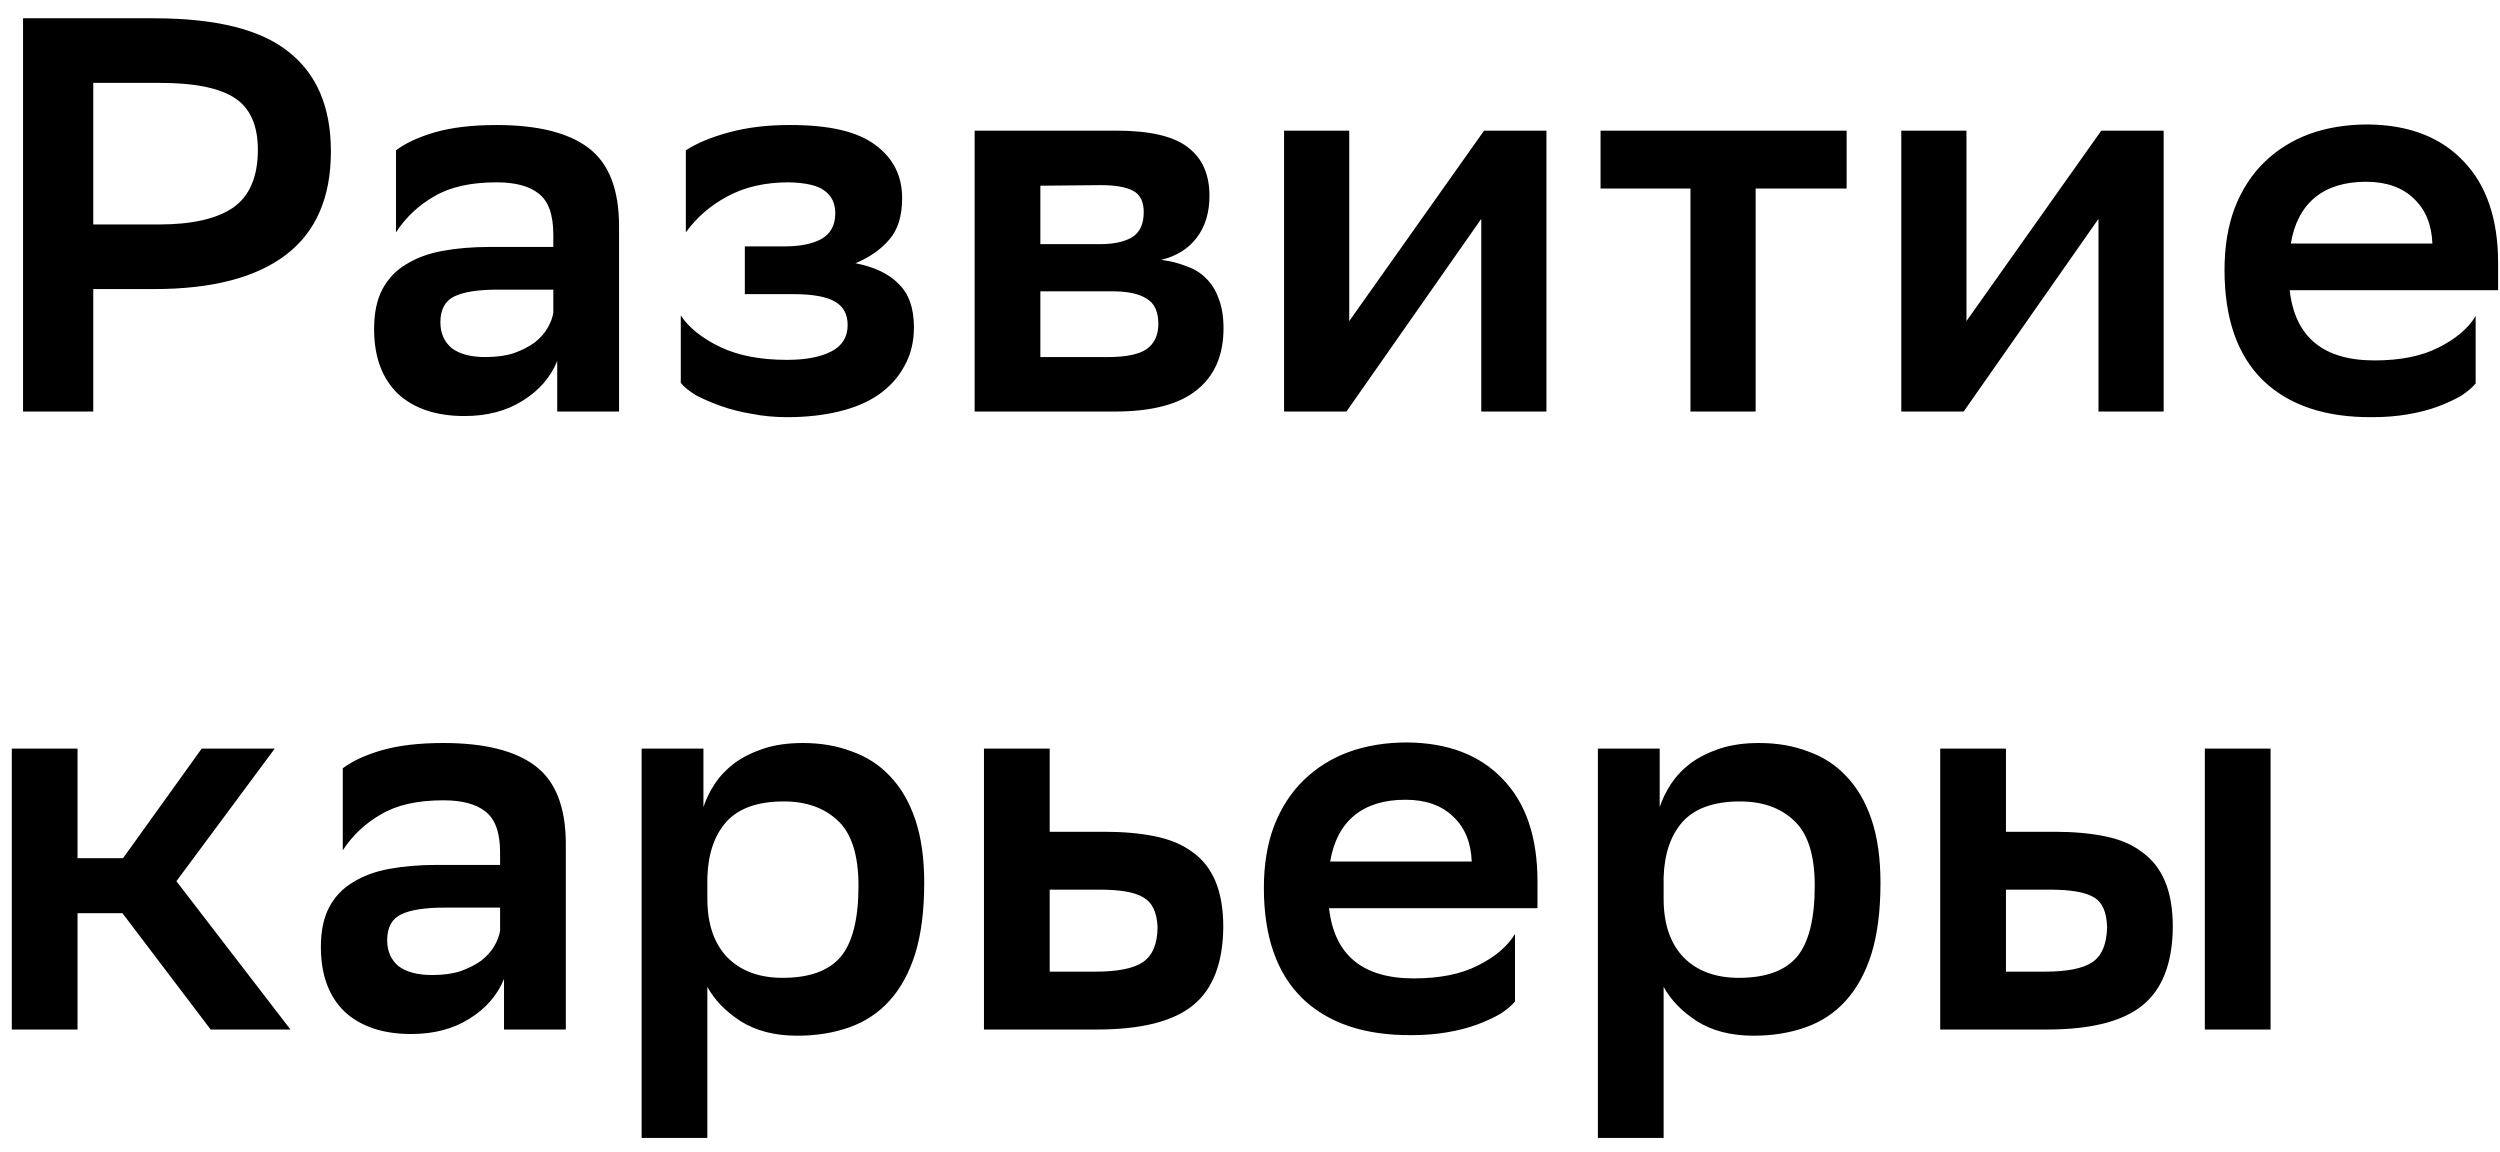 <svg viewBox="0 0 89 41" fill="none" xmlns="http://www.w3.org/2000/svg">
<path d="M3.32 10.291V14.651H0.82V0.651H5.48C7.693 0.651 9.293 1.051 10.28 1.851C11.28 2.638 11.78 3.818 11.78 5.391C11.78 7.031 11.247 8.258 10.18 9.071C9.113 9.884 7.547 10.291 5.48 10.291H3.32ZM3.32 2.951V7.991H5.66C6.833 7.991 7.713 7.791 8.3 7.391C8.887 6.978 9.18 6.291 9.18 5.331C9.18 4.464 8.907 3.851 8.36 3.491C7.813 3.131 6.927 2.951 5.7 2.951H3.32ZM14.098 5.351C14.431 5.098 14.891 4.884 15.477 4.711C16.078 4.538 16.811 4.451 17.677 4.451C19.144 4.451 20.238 4.724 20.957 5.271C21.677 5.818 22.038 6.744 22.038 8.051V14.651H19.837V12.851C19.598 13.438 19.184 13.911 18.598 14.271C18.024 14.631 17.337 14.811 16.538 14.811C15.524 14.811 14.731 14.544 14.158 14.011C13.598 13.464 13.318 12.698 13.318 11.711C13.318 11.138 13.418 10.664 13.617 10.291C13.818 9.918 14.098 9.624 14.457 9.411C14.818 9.184 15.251 9.024 15.758 8.931C16.264 8.838 16.824 8.791 17.438 8.791H19.698V8.351C19.698 7.644 19.524 7.158 19.177 6.891C18.844 6.624 18.344 6.491 17.677 6.491C16.758 6.491 16.017 6.658 15.457 6.991C14.898 7.311 14.444 7.738 14.098 8.271V5.351ZM17.277 12.711C17.677 12.711 18.017 12.664 18.297 12.571C18.591 12.464 18.837 12.338 19.038 12.191C19.238 12.031 19.391 11.858 19.497 11.671C19.604 11.484 19.671 11.304 19.698 11.131V10.311H17.718C17.024 10.311 16.511 10.391 16.177 10.551C15.844 10.711 15.678 11.018 15.678 11.471C15.678 11.858 15.811 12.164 16.078 12.391C16.358 12.604 16.758 12.711 17.277 12.711ZM24.236 11.231C24.53 11.671 24.996 12.044 25.636 12.351C26.276 12.658 27.07 12.811 28.016 12.811C28.683 12.811 29.21 12.711 29.596 12.511C29.983 12.311 30.176 11.998 30.176 11.571C30.176 11.184 30.023 10.904 29.716 10.731C29.41 10.558 28.916 10.471 28.236 10.471H26.516V8.771H27.936C28.483 8.771 28.916 8.684 29.236 8.511C29.57 8.324 29.736 8.018 29.736 7.591C29.736 7.244 29.61 6.978 29.356 6.791C29.116 6.604 28.69 6.504 28.076 6.491C27.236 6.491 26.51 6.658 25.896 6.991C25.296 7.311 24.803 7.738 24.416 8.271V5.351C24.803 5.098 25.316 4.884 25.956 4.711C26.596 4.538 27.303 4.451 28.076 4.451H28.156C29.543 4.451 30.55 4.691 31.176 5.171C31.803 5.638 32.116 6.264 32.116 7.051C32.116 7.691 31.963 8.184 31.656 8.531C31.363 8.878 30.963 9.158 30.456 9.371C31.136 9.504 31.65 9.751 31.996 10.111C32.356 10.458 32.536 10.971 32.536 11.651C32.536 12.171 32.423 12.631 32.196 13.031C31.983 13.431 31.676 13.771 31.276 14.051C30.89 14.318 30.416 14.518 29.856 14.651C29.31 14.784 28.696 14.851 28.016 14.851C27.576 14.851 27.156 14.811 26.756 14.731C26.356 14.664 25.99 14.571 25.656 14.451C25.323 14.331 25.03 14.204 24.776 14.071C24.536 13.924 24.356 13.778 24.236 13.631V11.231ZM34.697 4.651H39.737C40.937 4.651 41.791 4.851 42.297 5.251C42.804 5.638 43.057 6.211 43.057 6.971C43.057 7.571 42.904 8.071 42.597 8.471C42.304 8.858 41.884 9.118 41.337 9.251C41.657 9.291 41.951 9.364 42.217 9.471C42.497 9.564 42.731 9.704 42.917 9.891C43.117 10.078 43.271 10.318 43.377 10.611C43.497 10.904 43.557 11.264 43.557 11.691C43.557 12.651 43.237 13.384 42.597 13.891C41.971 14.398 40.997 14.651 39.677 14.651H34.697V4.651ZM39.457 12.711C40.084 12.711 40.537 12.618 40.817 12.431C41.097 12.231 41.237 11.931 41.237 11.531C41.237 11.091 41.097 10.791 40.817 10.631C40.551 10.458 40.144 10.371 39.597 10.371H37.037V12.711H39.457ZM39.177 8.691C39.644 8.691 40.017 8.611 40.297 8.451C40.577 8.278 40.717 7.978 40.717 7.551C40.717 7.178 40.591 6.924 40.337 6.791C40.084 6.658 39.704 6.591 39.197 6.591L37.037 6.611V8.691H39.177ZM45.713 4.651H48.033V11.431L52.833 4.651H55.053V14.651H52.733V7.791L47.933 14.651H45.713V4.651ZM60.181 6.711H56.98V4.651H65.74V6.711H62.501V14.651H60.181V6.711ZM67.686 4.651H70.006V11.431L74.806 4.651H77.026V14.651H74.706V7.791L69.906 14.651H67.686V4.651ZM88.133 13.651C88.013 13.798 87.84 13.944 87.613 14.091C87.386 14.224 87.113 14.351 86.793 14.471C86.473 14.591 86.113 14.684 85.713 14.751C85.326 14.818 84.906 14.851 84.453 14.851C82.787 14.864 81.493 14.431 80.573 13.551C79.653 12.658 79.193 11.344 79.193 9.611C79.193 8.784 79.313 8.051 79.553 7.411C79.806 6.758 80.16 6.211 80.613 5.771C81.067 5.331 81.6 4.998 82.213 4.771C82.84 4.544 83.533 4.431 84.293 4.431C85.746 4.444 86.88 4.878 87.693 5.731C88.52 6.584 88.933 7.798 88.933 9.371V10.331H81.513C81.7 11.998 82.707 12.831 84.533 12.831C85.453 12.831 86.213 12.678 86.813 12.371C87.427 12.064 87.867 11.691 88.133 11.251V13.651ZM84.233 6.471C83.473 6.471 82.867 6.658 82.413 7.031C81.96 7.404 81.673 7.951 81.553 8.671H86.593C86.567 7.991 86.347 7.458 85.933 7.071C85.52 6.671 84.953 6.471 84.233 6.471ZM0.42 26.651H2.76V30.551H4.38L7.18 26.651H9.78L6.28 31.371L10.34 36.651H7.5L4.36 32.511H2.76V36.651H0.42V26.651ZM12.203 27.351C12.536 27.098 12.996 26.884 13.583 26.711C14.183 26.538 14.916 26.451 15.783 26.451C17.25 26.451 18.343 26.724 19.063 27.271C19.783 27.818 20.143 28.744 20.143 30.051V36.651H17.943V34.851C17.703 35.438 17.29 35.911 16.703 36.271C16.13 36.631 15.443 36.811 14.643 36.811C13.63 36.811 12.836 36.544 12.263 36.011C11.703 35.464 11.423 34.698 11.423 33.711C11.423 33.138 11.523 32.664 11.723 32.291C11.923 31.918 12.203 31.624 12.563 31.411C12.923 31.184 13.356 31.024 13.863 30.931C14.37 30.838 14.93 30.791 15.543 30.791H17.803V30.351C17.803 29.644 17.63 29.158 17.283 28.891C16.95 28.624 16.45 28.491 15.783 28.491C14.863 28.491 14.123 28.658 13.563 28.991C13.003 29.311 12.55 29.738 12.203 30.271V27.351ZM15.383 34.711C15.783 34.711 16.123 34.664 16.403 34.571C16.696 34.464 16.943 34.338 17.143 34.191C17.343 34.031 17.496 33.858 17.603 33.671C17.71 33.484 17.776 33.304 17.803 33.131V32.311H15.823C15.13 32.311 14.616 32.391 14.283 32.551C13.95 32.711 13.783 33.018 13.783 33.471C13.783 33.858 13.916 34.164 14.183 34.391C14.463 34.604 14.863 34.711 15.383 34.711ZM22.842 26.651H25.042V28.731C25.135 28.451 25.268 28.178 25.442 27.911C25.628 27.631 25.862 27.384 26.142 27.171C26.435 26.958 26.782 26.784 27.182 26.651C27.582 26.518 28.049 26.451 28.582 26.451C29.222 26.451 29.802 26.551 30.322 26.751C30.855 26.938 31.308 27.231 31.682 27.631C32.069 28.031 32.368 28.544 32.582 29.171C32.795 29.798 32.902 30.551 32.902 31.431C32.902 32.418 32.795 33.258 32.582 33.951C32.368 34.631 32.062 35.191 31.662 35.631C31.275 36.058 30.802 36.371 30.242 36.571C29.682 36.771 29.062 36.871 28.382 36.871C27.582 36.871 26.909 36.698 26.362 36.351C25.828 36.004 25.435 35.598 25.182 35.131V40.511H22.842V26.651ZM25.182 31.991C25.182 32.898 25.422 33.598 25.902 34.091C26.382 34.571 27.035 34.811 27.862 34.811C28.808 34.811 29.495 34.564 29.922 34.071C30.349 33.564 30.562 32.718 30.562 31.531C30.562 30.438 30.315 29.664 29.822 29.211C29.342 28.758 28.702 28.531 27.902 28.531C26.982 28.531 26.302 28.771 25.862 29.251C25.435 29.731 25.209 30.391 25.182 31.231V31.991ZM43.549 33.011C43.536 34.291 43.176 35.218 42.469 35.791C41.763 36.364 40.623 36.651 39.049 36.651H35.029V26.651H37.369V29.611H39.309C39.989 29.611 40.589 29.664 41.109 29.771C41.643 29.878 42.089 30.064 42.449 30.331C42.809 30.584 43.083 30.931 43.269 31.371C43.456 31.811 43.549 32.358 43.549 33.011ZM41.209 32.991C41.183 32.471 41.016 32.124 40.709 31.951C40.416 31.764 39.889 31.671 39.129 31.671H37.369V34.591H38.989C39.789 34.591 40.356 34.478 40.689 34.251C41.036 34.011 41.209 33.591 41.209 32.991ZM53.934 35.651C53.814 35.798 53.641 35.944 53.414 36.091C53.187 36.224 52.914 36.351 52.594 36.471C52.274 36.591 51.914 36.684 51.514 36.751C51.127 36.818 50.707 36.851 50.254 36.851C48.587 36.864 47.294 36.431 46.374 35.551C45.454 34.658 44.994 33.344 44.994 31.611C44.994 30.784 45.114 30.051 45.354 29.411C45.607 28.758 45.961 28.211 46.414 27.771C46.867 27.331 47.401 26.998 48.014 26.771C48.641 26.544 49.334 26.431 50.094 26.431C51.547 26.444 52.681 26.878 53.494 27.731C54.321 28.584 54.734 29.798 54.734 31.371V32.331H47.314C47.501 33.998 48.507 34.831 50.334 34.831C51.254 34.831 52.014 34.678 52.614 34.371C53.227 34.064 53.667 33.691 53.934 33.251V35.651ZM50.034 28.471C49.274 28.471 48.667 28.658 48.214 29.031C47.761 29.404 47.474 29.951 47.354 30.671H52.394C52.367 29.991 52.147 29.458 51.734 29.071C51.321 28.671 50.754 28.471 50.034 28.471ZM56.885 26.651H59.085V28.731C59.178 28.451 59.312 28.178 59.485 27.911C59.672 27.631 59.905 27.384 60.185 27.171C60.478 26.958 60.825 26.784 61.225 26.651C61.625 26.518 62.092 26.451 62.625 26.451C63.265 26.451 63.845 26.551 64.365 26.751C64.898 26.938 65.352 27.231 65.725 27.631C66.112 28.031 66.412 28.544 66.625 29.171C66.838 29.798 66.945 30.551 66.945 31.431C66.945 32.418 66.838 33.258 66.625 33.951C66.412 34.631 66.105 35.191 65.705 35.631C65.318 36.058 64.845 36.371 64.285 36.571C63.725 36.771 63.105 36.871 62.425 36.871C61.625 36.871 60.952 36.698 60.405 36.351C59.871 36.004 59.478 35.598 59.225 35.131V40.511H56.885V26.651ZM59.225 31.991C59.225 32.898 59.465 33.598 59.945 34.091C60.425 34.571 61.078 34.811 61.905 34.811C62.852 34.811 63.538 34.564 63.965 34.071C64.391 33.564 64.605 32.718 64.605 31.531C64.605 30.438 64.358 29.664 63.865 29.211C63.385 28.758 62.745 28.531 61.945 28.531C61.025 28.531 60.345 28.771 59.905 29.251C59.478 29.731 59.252 30.391 59.225 31.231V31.991ZM69.072 26.651H71.412V29.611H73.132C73.812 29.611 74.412 29.664 74.932 29.771C75.466 29.878 75.906 30.064 76.252 30.331C76.612 30.584 76.886 30.931 77.072 31.371C77.259 31.811 77.352 32.358 77.352 33.011C77.339 34.291 76.979 35.218 76.272 35.791C75.566 36.364 74.432 36.651 72.872 36.651H69.072V26.651ZM78.492 26.651H80.832V36.651H78.492V26.651ZM72.792 34.591C73.592 34.591 74.159 34.478 74.492 34.251C74.826 34.024 74.999 33.611 75.012 33.011C74.999 32.478 74.846 32.124 74.552 31.951C74.259 31.764 73.726 31.671 72.952 31.671H71.412V34.591H72.792Z" fill="black"/>
</svg>
